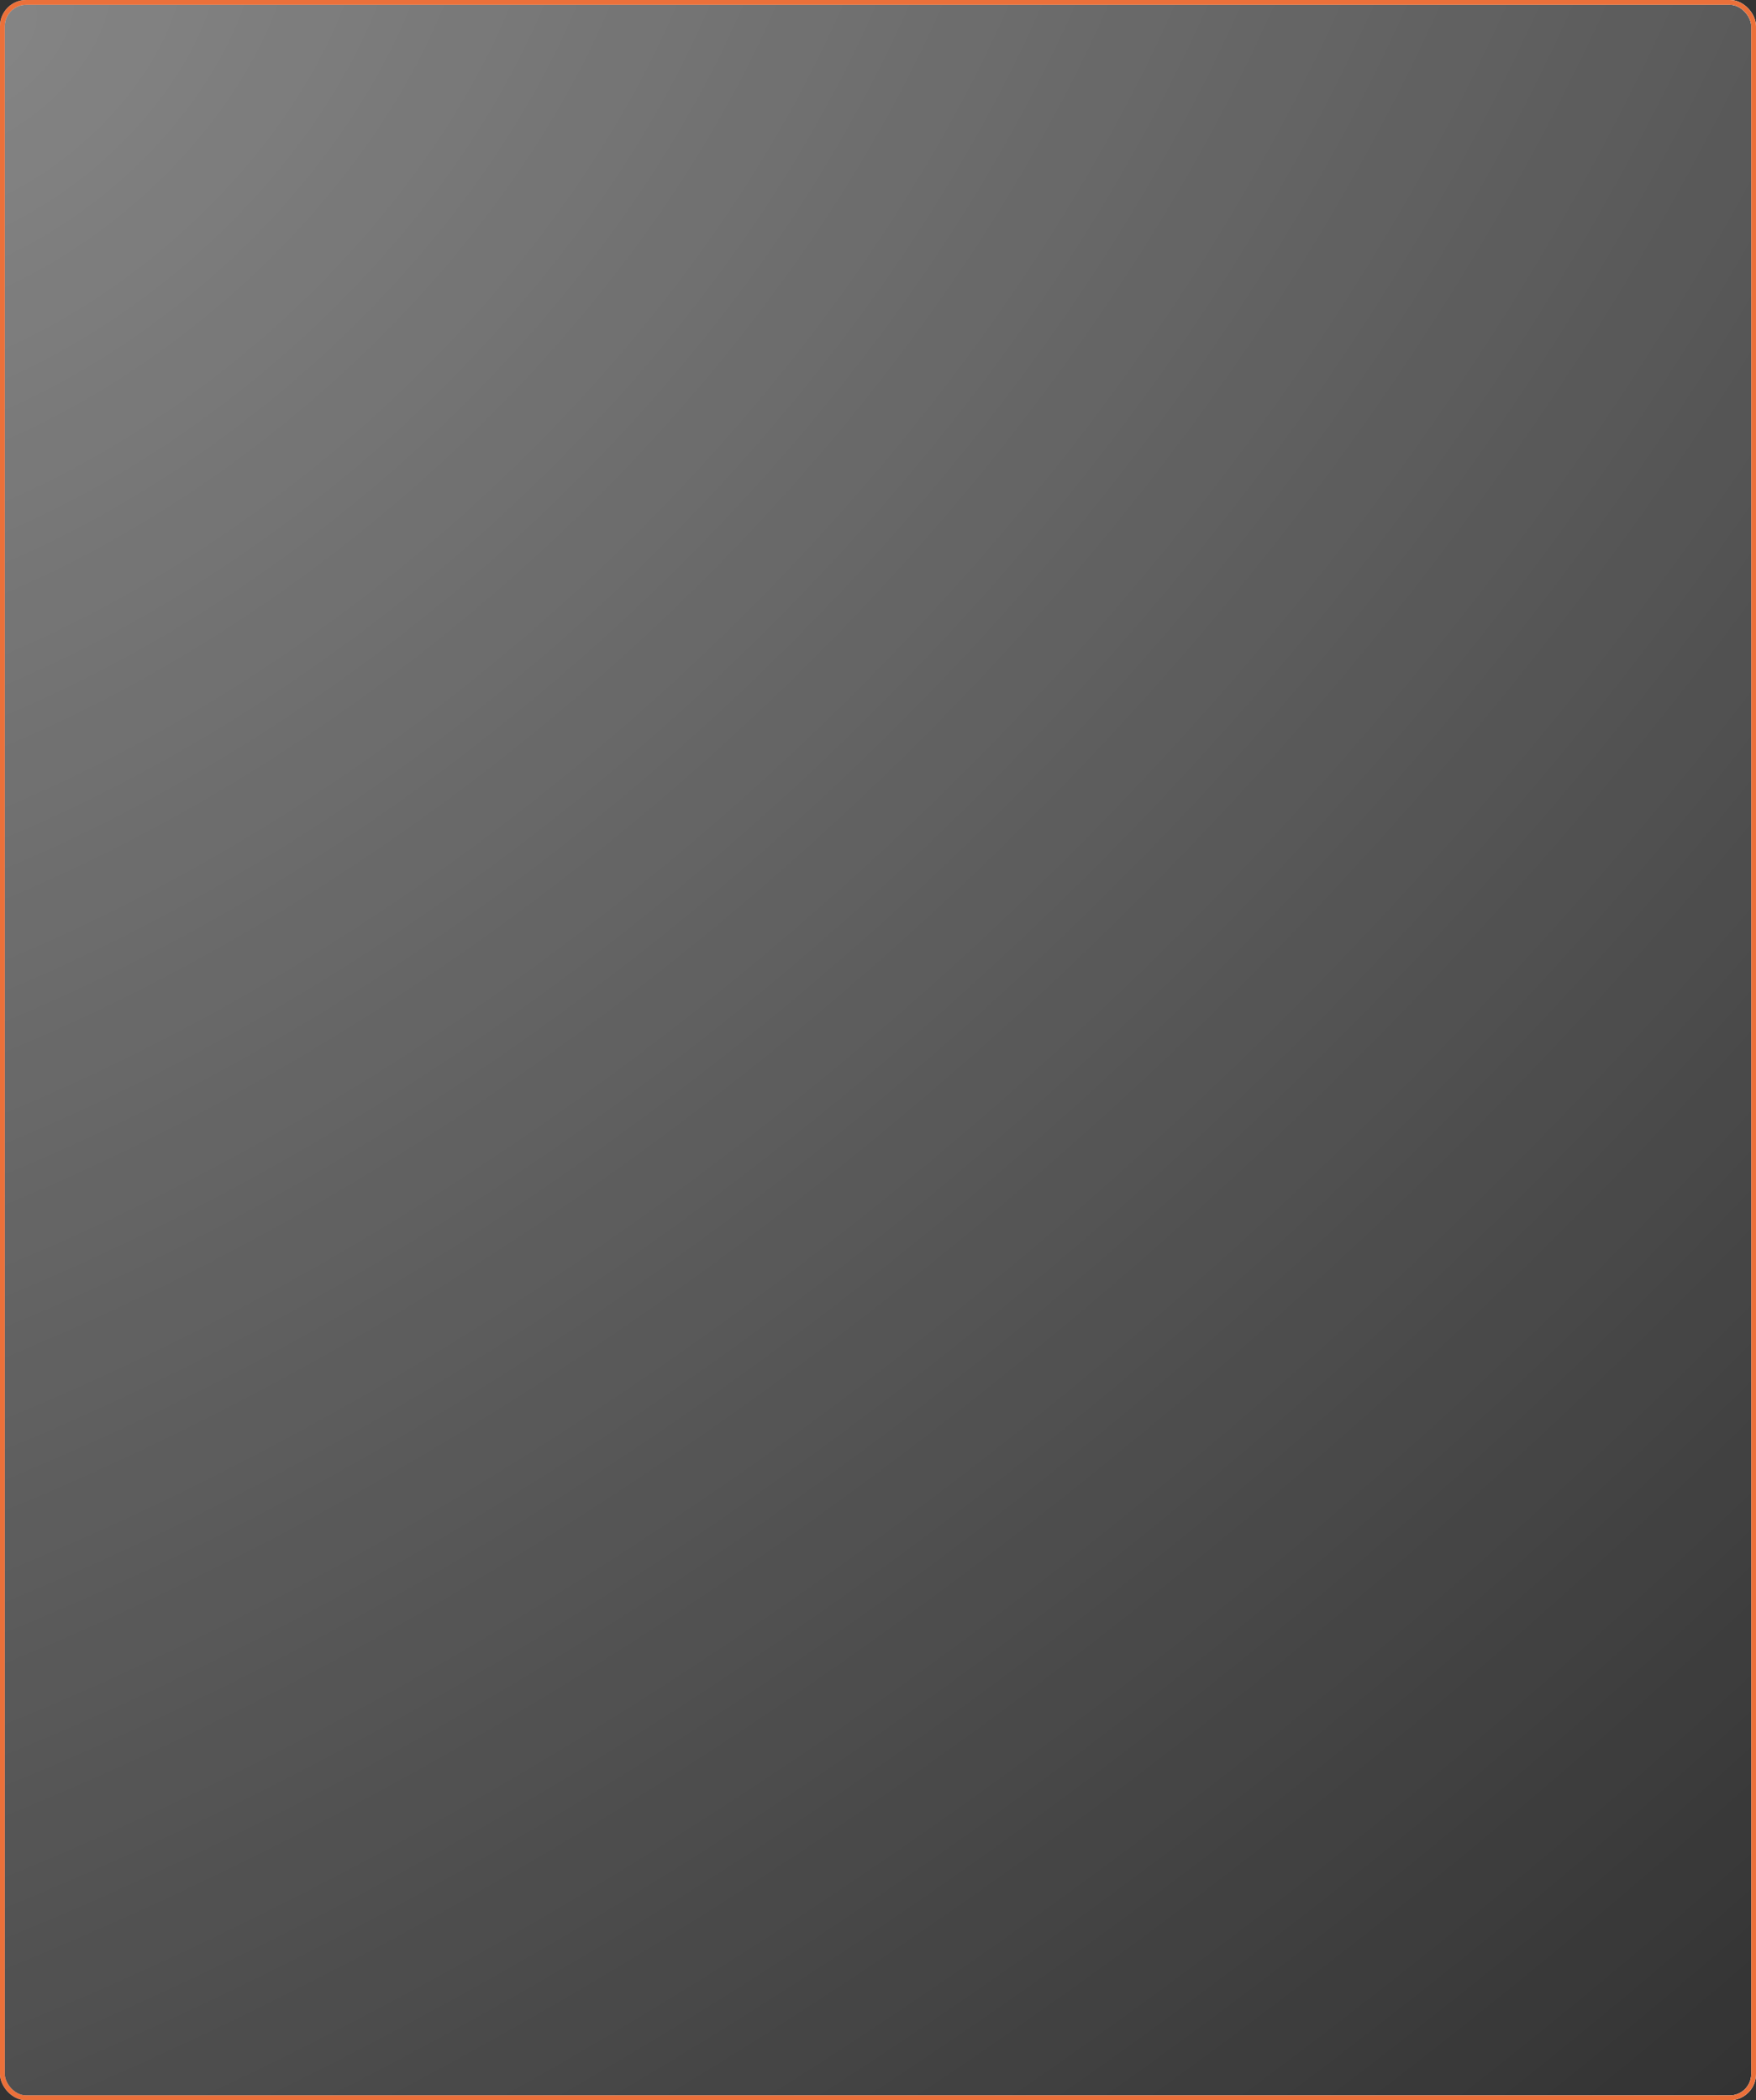 <?xml version="1.0" encoding="UTF-8"?> <svg xmlns="http://www.w3.org/2000/svg" width="1341" height="1604" viewBox="0 0 1341 1604" fill="none"><rect x="0" y="0" width="1341" height="1604" fill="#333333" stroke="none"/><rect x="1.828" y="1.828" width="1337.34" height="1600.34" rx="18.172" fill="url(#paint0_radial_433_122)"></rect><rect x="1.828" y="1.828" width="1337.34" height="1600.34" rx="18.172" stroke="url(#paint1_radial_433_122)" stroke-width="3.656"></rect><rect x="1.828" y="1.828" width="1337.34" height="1600.34" rx="18.172" stroke="url(#paint2_radial_433_122)" stroke-width="3.656"></rect><rect x="1.828" y="1.828" width="1337.34" height="1600.34" rx="18.172" stroke="url(#paint3_linear_433_122)" stroke-width="3.656"></rect><rect x="1.828" y="1.828" width="1337.34" height="1600.34" rx="18.172" stroke="#EB703A" stroke-width="3.656"></rect><defs><radialGradient id="paint0_radial_433_122" cx="0" cy="0" r="1" gradientUnits="userSpaceOnUse" gradientTransform="translate(12.062 47.722) rotate(49.189) scale(2001.9 3169.23)"><stop stop-color="white" stop-opacity="0.4"></stop><stop offset="1" stop-color="white" stop-opacity="0"></stop></radialGradient><radialGradient id="paint1_radial_433_122" cx="0" cy="0" r="1" gradientUnits="userSpaceOnUse" gradientTransform="translate(12.062 47.722) rotate(49.189) scale(2001.9 3169.23)"><stop stop-color="white" stop-opacity="0"></stop><stop offset="1" stop-color="white"></stop></radialGradient><radialGradient id="paint2_radial_433_122" cx="0" cy="0" r="1" gradientUnits="userSpaceOnUse" gradientTransform="translate(18.448 1554.95) rotate(-49.179) scale(1991.7 3149.98)"><stop stop-color="white" stop-opacity="0"></stop><stop offset="1" stop-color="white"></stop></radialGradient><linearGradient id="paint3_linear_433_122" x1="24.833" y1="43.745" x2="1661.76" y2="669" gradientUnits="userSpaceOnUse"><stop stop-color="white" stop-opacity="0.3"></stop><stop offset="1" stop-color="white" stop-opacity="0"></stop></linearGradient></defs></svg> 